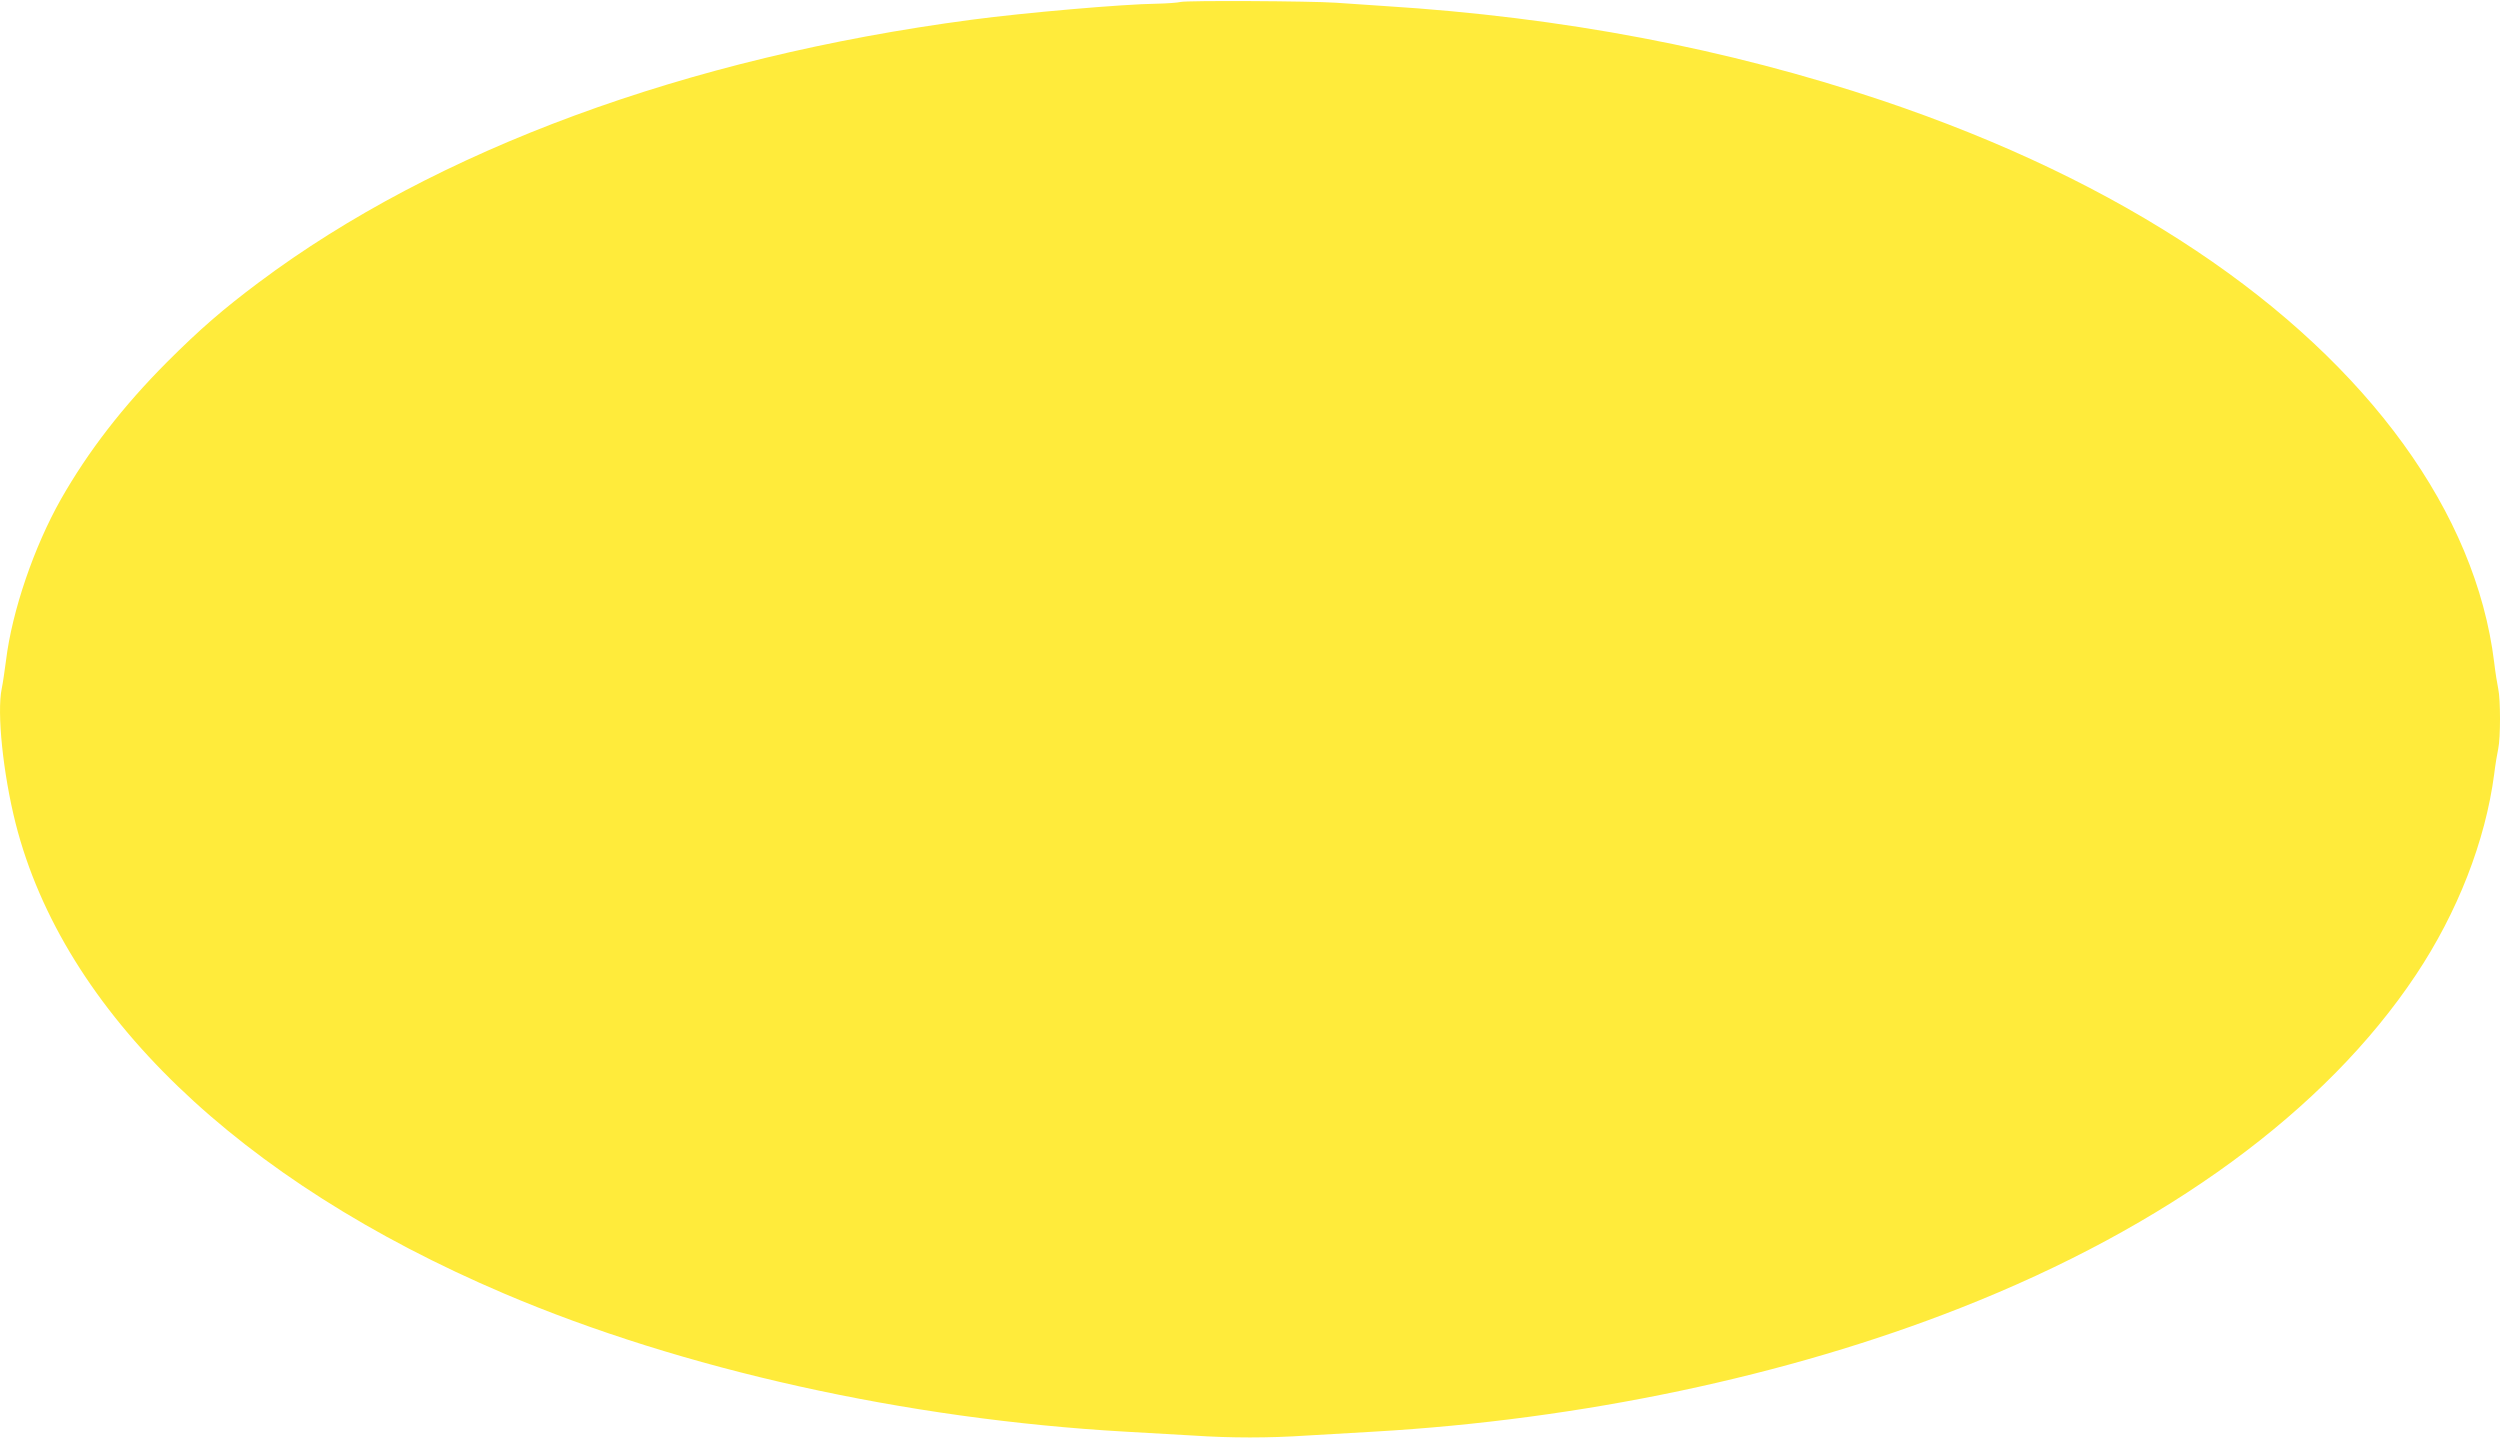 <?xml version="1.0" standalone="no"?>
<!DOCTYPE svg PUBLIC "-//W3C//DTD SVG 20010904//EN"
 "http://www.w3.org/TR/2001/REC-SVG-20010904/DTD/svg10.dtd">
<svg version="1.0" xmlns="http://www.w3.org/2000/svg"
 width="1280pt" height="736pt" viewBox="0 0 1280 736"
 preserveAspectRatio="xMidYMid meet">
<g transform="translate(0,736) scale(0.1,-0.1)"
fill="#ffeb3b" stroke="none">
<path d="M6045 7350 c-16 -4 -73 -8 -124 -9 -168 -2 -677 -46 -946 -82 -1460
-193 -2743 -666 -3650 -1345 -183 -137 -302 -240 -470 -408 -226 -227 -403
-456 -543 -702 -138 -244 -250 -572 -281 -824 -7 -52 -16 -117 -22 -145 -26
-123 7 -437 71 -691 245 -964 1142 -1828 2501 -2407 911 -388 2057 -643 3179
-707 107 -6 264 -15 349 -20 195 -13 386 -13 582 0 85 5 240 14 344 20 1058
61 2117 284 3004 634 1055 415 1868 1010 2330 1704 214 321 356 686 401 1027
6 50 16 109 21 132 12 54 12 252 0 306 -5 23 -15 85 -21 137 -94 763 -638
1514 -1525 2106 -460 307 -993 562 -1610 770 -794 266 -1634 426 -2545 483
-96 7 -209 14 -250 17 -134 9 -764 12 -795 4z"/>
</g>
</svg>
